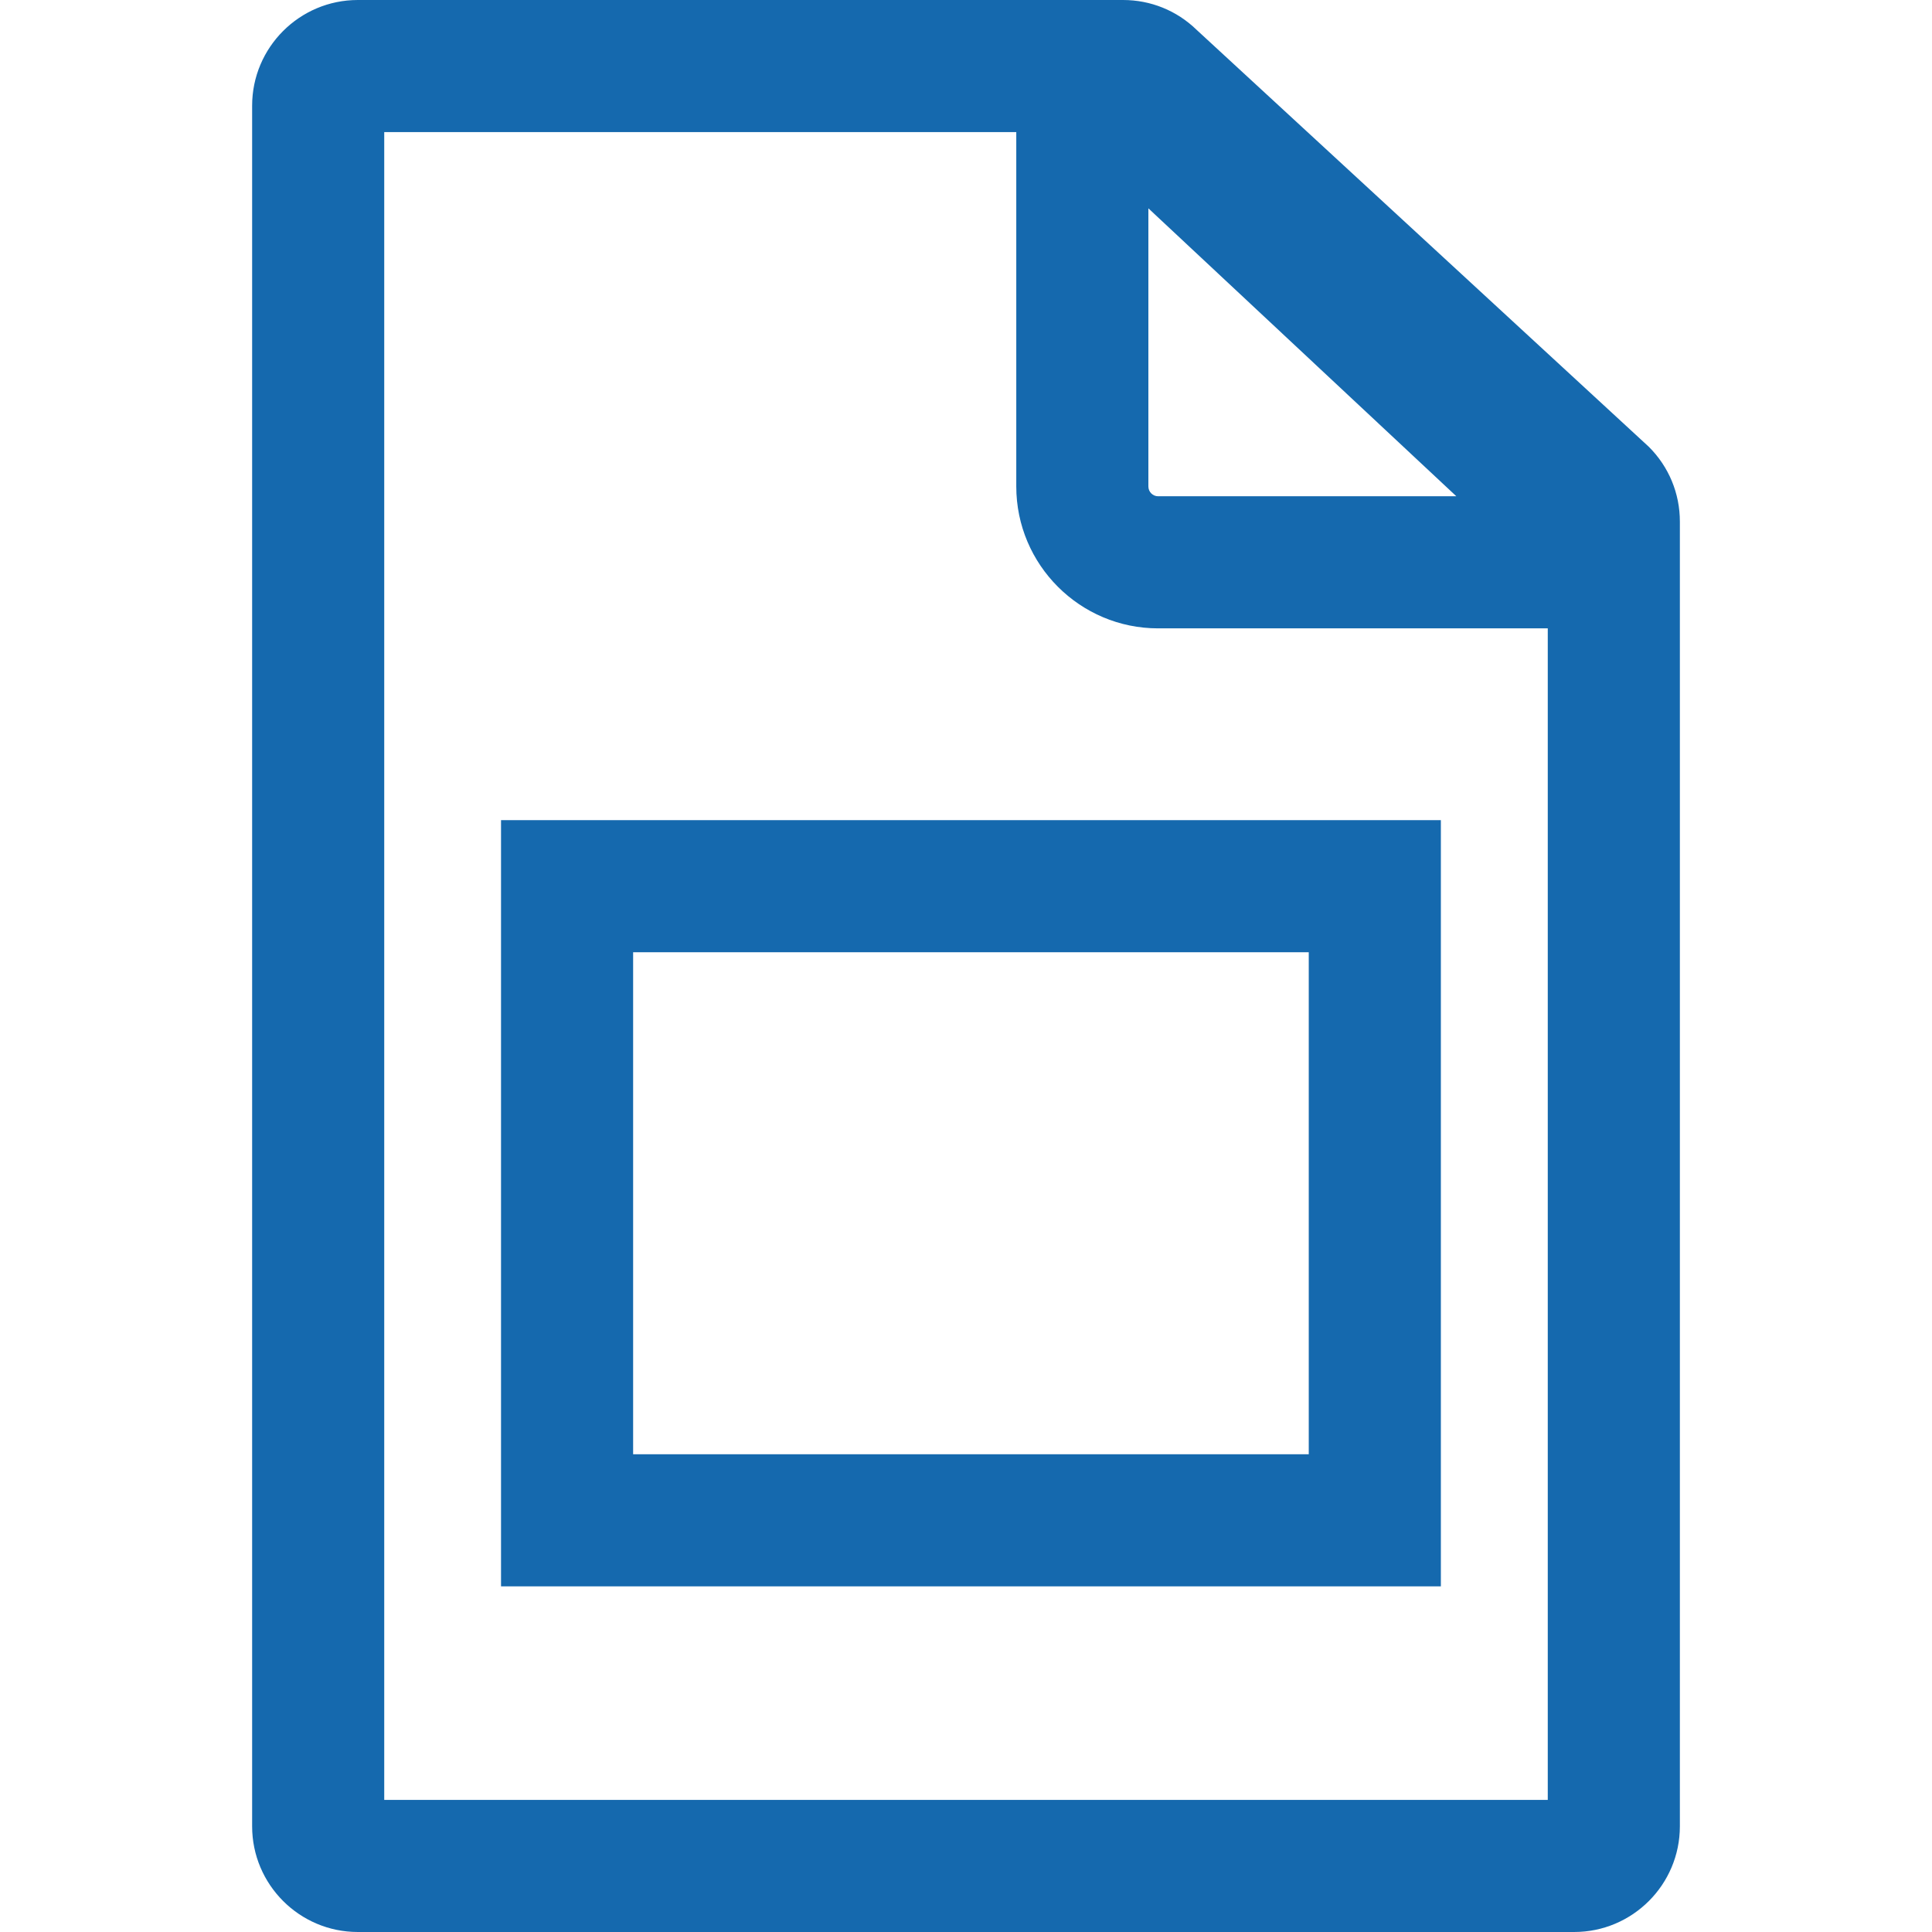 <svg xmlns="http://www.w3.org/2000/svg" xmlns:xlink="http://www.w3.org/1999/xlink" xmlns:svgjs="http://svgjs.com/svgjs" width="512" height="512" x="0" y="0" viewBox="0 0 219.376 219.376" style="enable-background:new 0 0 512 512" xml:space="preserve" class=""><g>
<path xmlns="http://www.w3.org/2000/svg" d="M127.519,0H40.629c-6.617,0-12,5.383-12,12v195.376c0,6.617,5.383,12,12,12h138.118c6.617,0,12-5.383,12-12V59.227  c0-3.204-1.248-6.217-3.514-8.484l-51.364-47.36C133.619,1.2,130.661,0,127.519,0z M175.747,204.376H43.629V15h71.768v40.236  c0,8.885,7.225,16.114,16.106,16.114h44.244V204.376z M131.503,56.35c-0.609,0-1.106-0.5-1.106-1.114v-31.58l34.968,32.693H131.503z   M56.891,180.126h106.717v-87H56.891V180.126z M71.891,108.127h76.717v57H71.891V108.127z" fill="#1569ae" data-original="#000000" style=""></path>
<g xmlns="http://www.w3.org/2000/svg">
</g>
<g xmlns="http://www.w3.org/2000/svg">
</g>
<g xmlns="http://www.w3.org/2000/svg">
</g>
<g xmlns="http://www.w3.org/2000/svg">
</g>
<g xmlns="http://www.w3.org/2000/svg">
</g>
<g xmlns="http://www.w3.org/2000/svg">
</g>
<g xmlns="http://www.w3.org/2000/svg">
</g>
<g xmlns="http://www.w3.org/2000/svg">
</g>
<g xmlns="http://www.w3.org/2000/svg">
</g>
<g xmlns="http://www.w3.org/2000/svg">
</g>
<g xmlns="http://www.w3.org/2000/svg">
</g>
<g xmlns="http://www.w3.org/2000/svg">
</g>
<g xmlns="http://www.w3.org/2000/svg">
</g>
<g xmlns="http://www.w3.org/2000/svg">
</g>
<g xmlns="http://www.w3.org/2000/svg">
</g>
</g></svg>